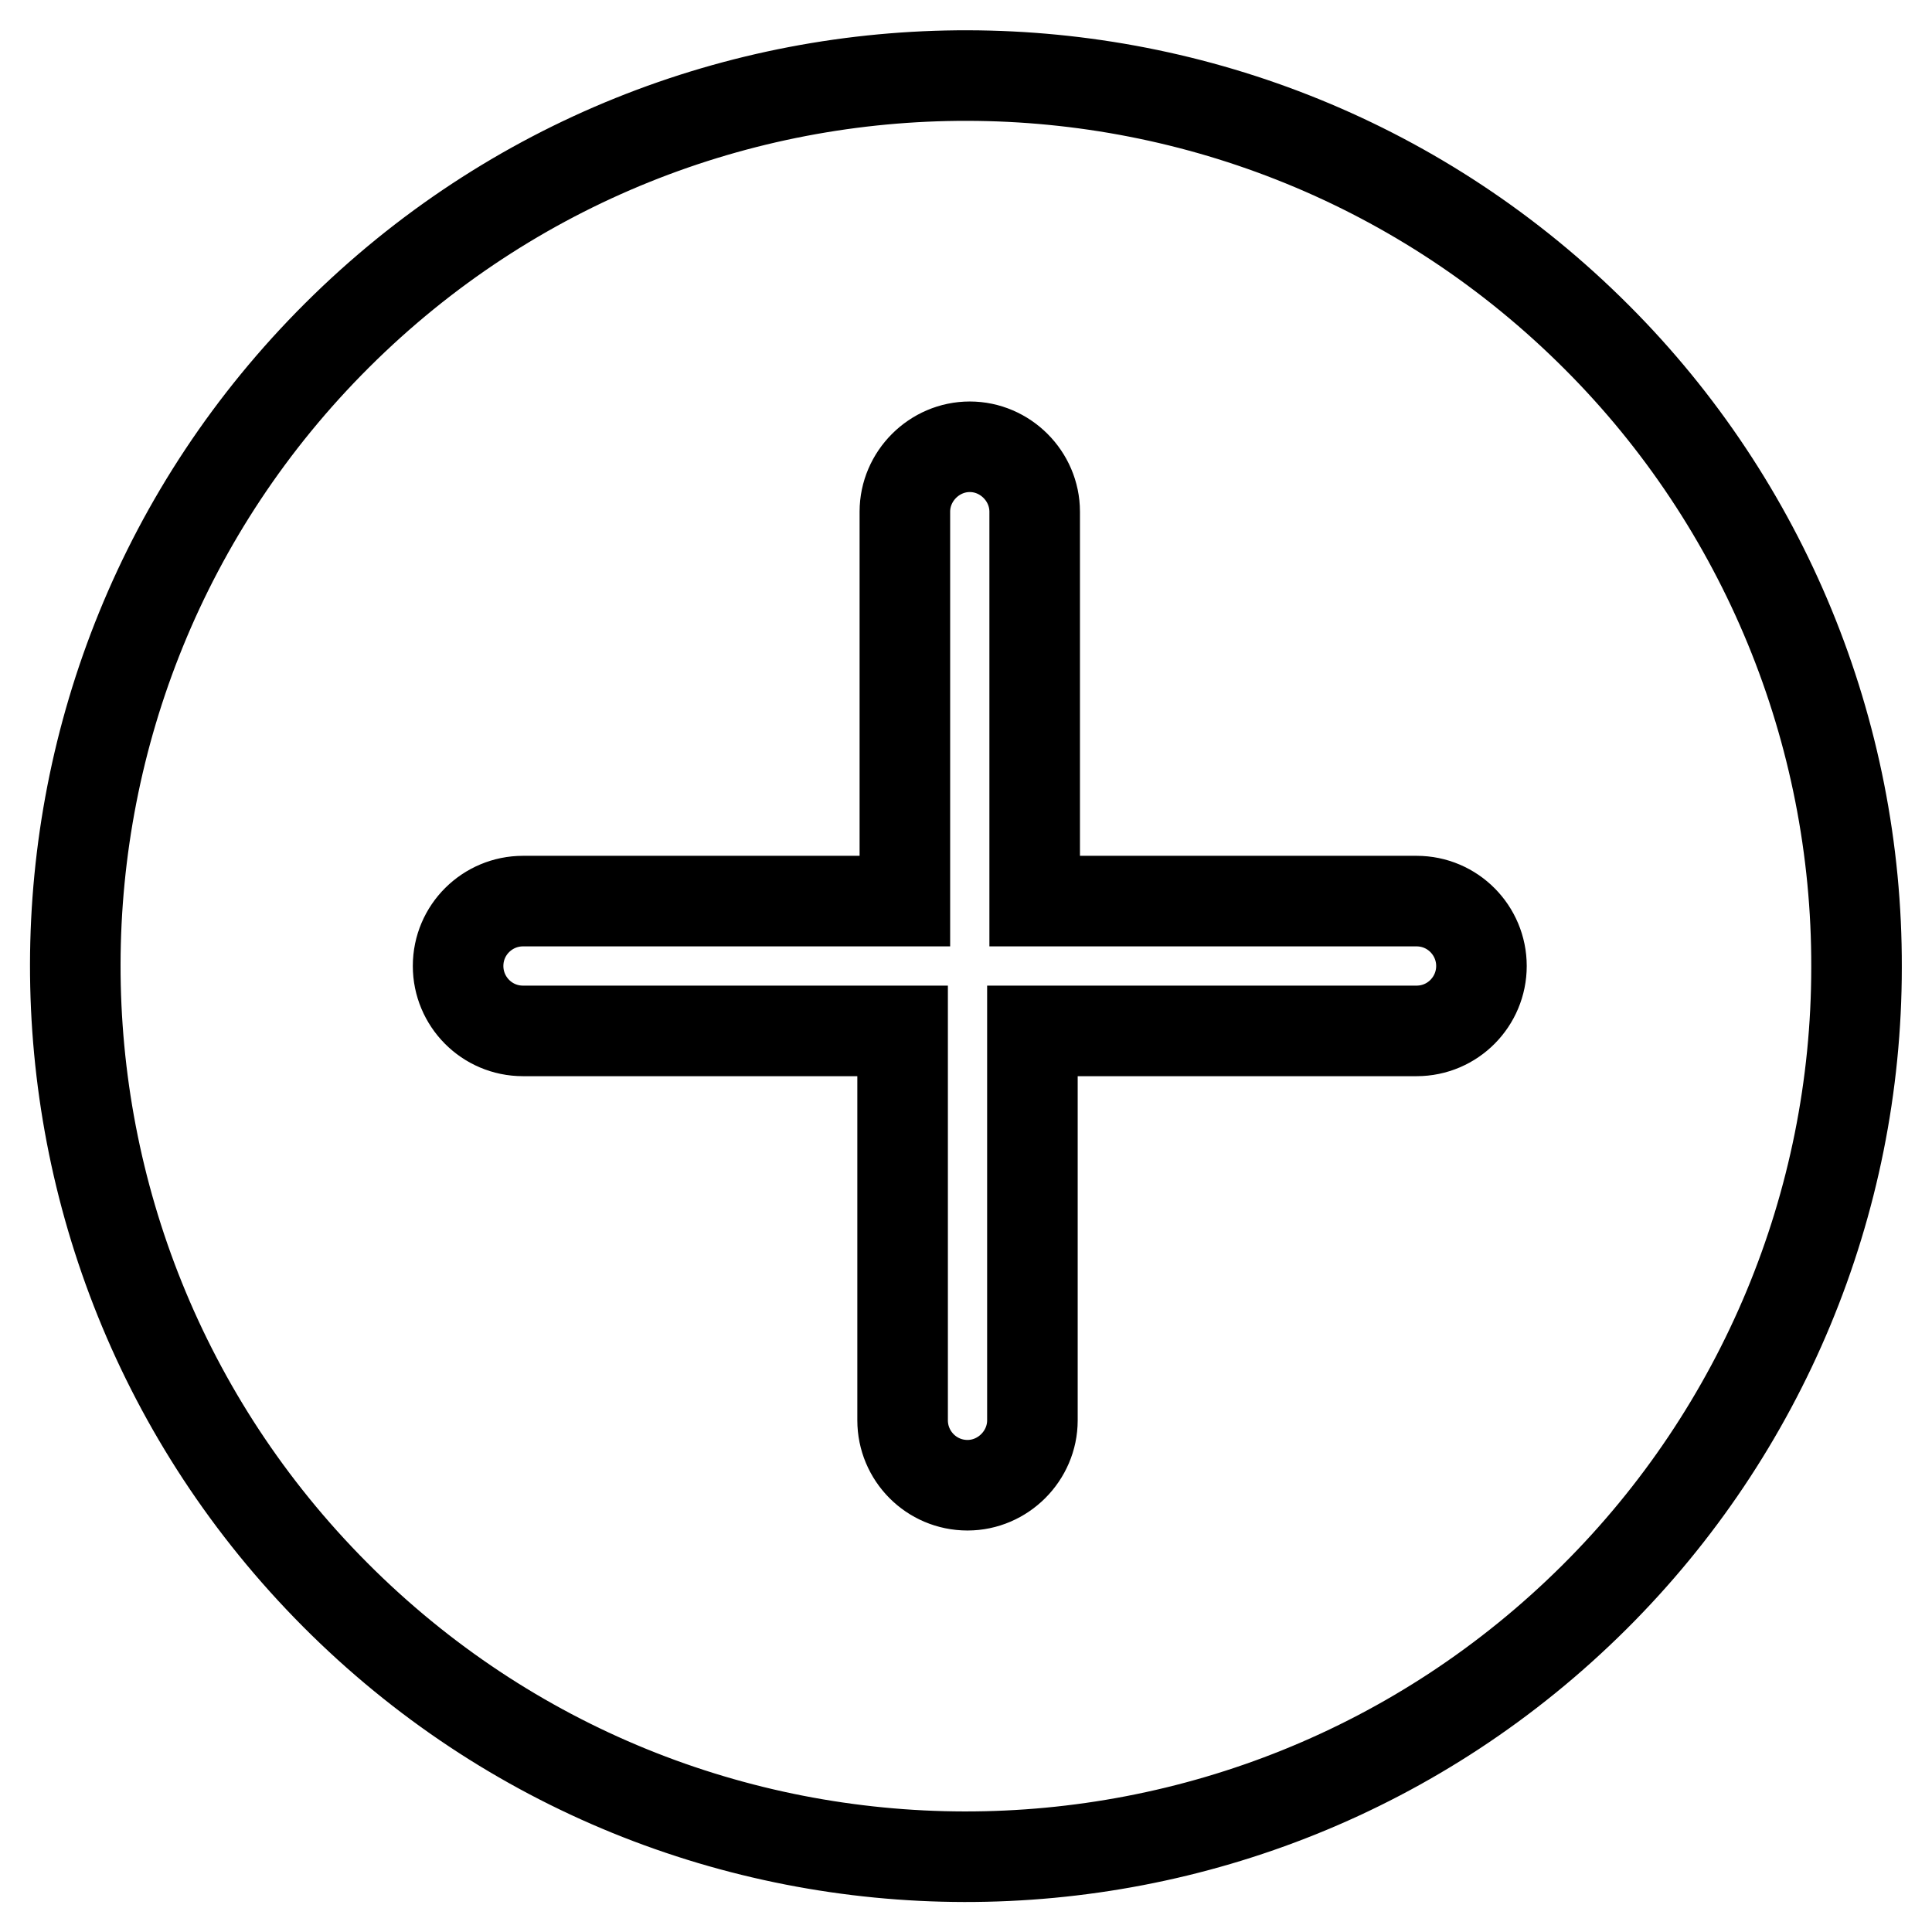 <?xml version="1.0" encoding="utf-8"?>
<!-- Svg Vector Icons : http://www.onlinewebfonts.com/icon -->
<!DOCTYPE svg PUBLIC "-//W3C//DTD SVG 1.1//EN" "http://www.w3.org/Graphics/SVG/1.1/DTD/svg11.dtd">
<svg version="1.1" xmlns="http://www.w3.org/2000/svg" xmlns:xlink="http://www.w3.org/1999/xlink" x="0px" y="0px" viewBox="0 0 256 256" enable-background="new 0 0 256 256" xml:space="preserve">
<g> <path stroke-width="12" fill-opacity="0" stroke="#000000"  d="M211.6,44.7C165.6-1.4,90.9-1.6,44.7,44.4c-46.2,46-46.3,120.7-0.3,166.9c46,46.2,120.7,46.3,166.9,0.3 c22.2-22.1,34.7-52.1,34.7-83.4C246.1,96.9,233.7,66.8,211.6,44.7z M187.2,136.6h-50.4v51.6c0,4.7-3.9,8.6-8.6,8.6 c-4.8,0-8.6-3.9-8.6-8.6v-51.6H69.3c-4.8,0-8.6-3.9-8.6-8.6c0-4.8,3.9-8.6,8.6-8.6h50.6V67.8c0-4.7,3.9-8.6,8.6-8.6 s8.6,3.9,8.6,8.6l0,0v51.6h50.6c4.8,0,8.6,3.9,8.6,8.6c0,4.7-3.8,8.6-8.6,8.6H187.2z"/></g>
</svg>